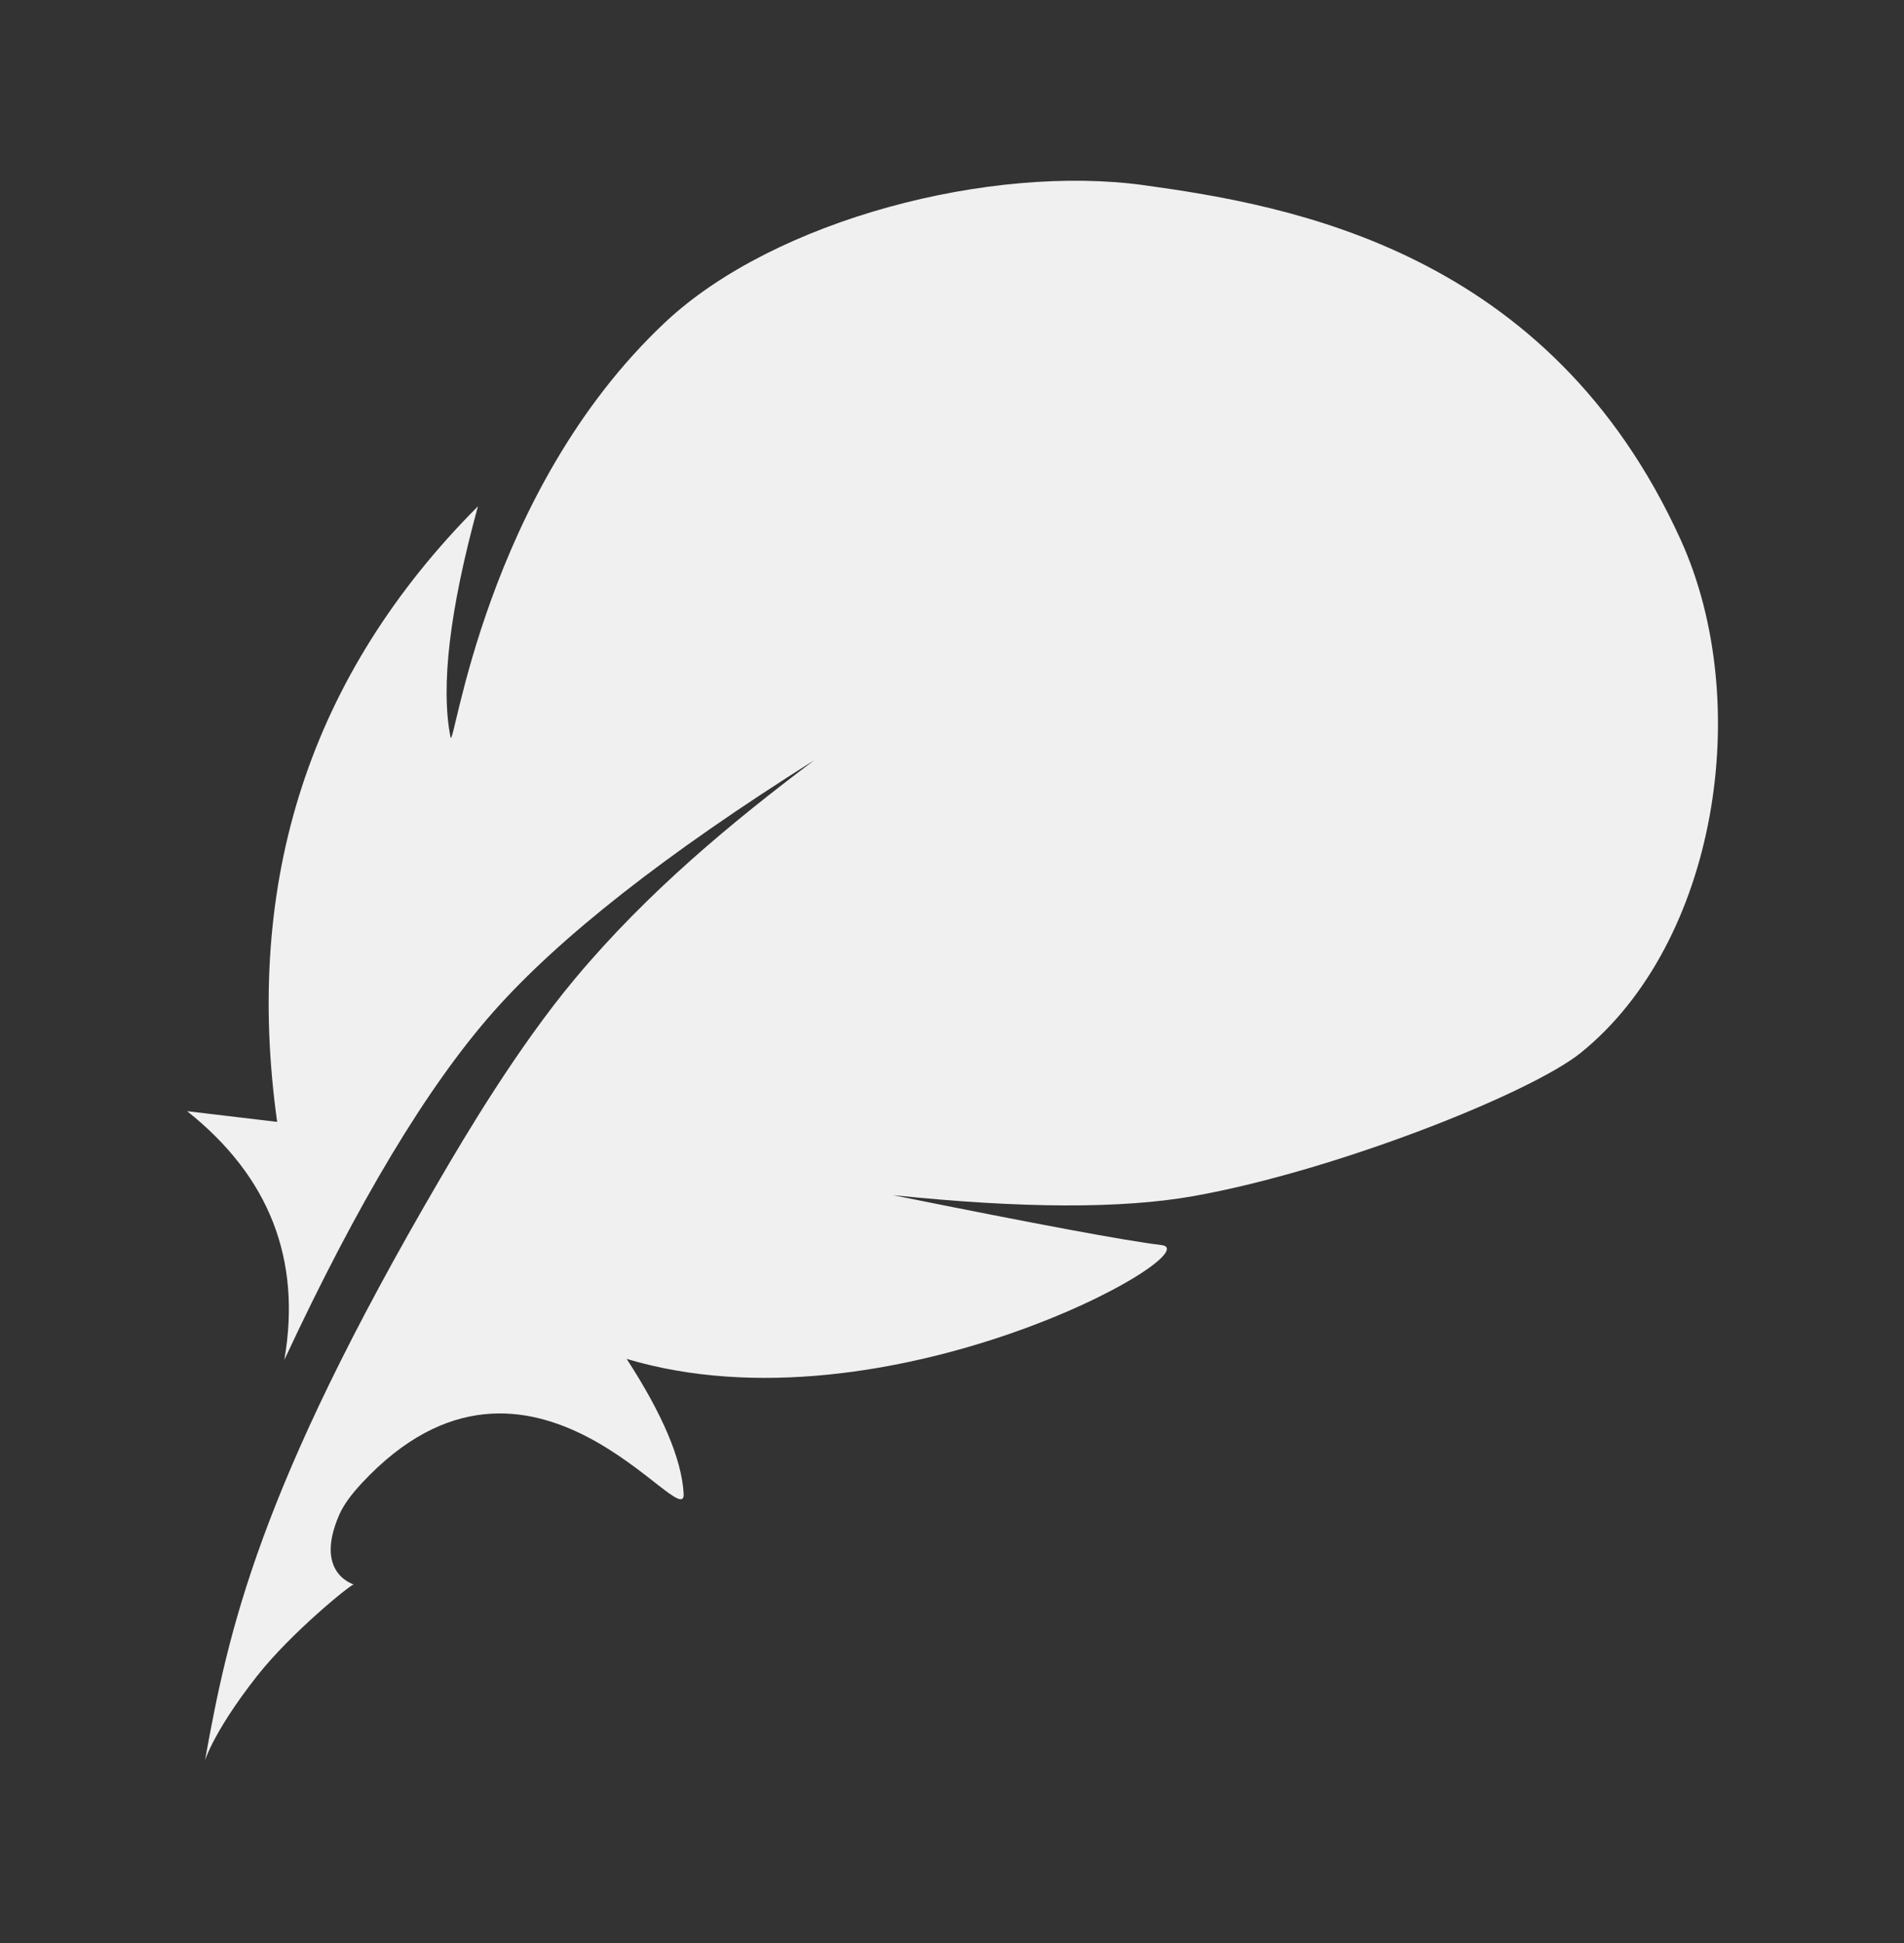 <svg xmlns="http://www.w3.org/2000/svg" version="1.1" xmlns:xlink="http://www.w3.org/1999/xlink" width="800" height="816"><rect width="100%" height="100%" fill="#333333" stroke="none"/><svg width="800" height="816" viewBox="0 0 800 816" fill="none" xmlns="http://www.w3.org/2000/svg">
<g clip-path="url(#clip0_165_94)">
<path fill-rule="evenodd" clip-rule="evenodd" d="M119.463 571.123C126.768 528.91 113.158 494.09 78.633 466.663L116.449 471.159C102.266 369.456 130.388 283.28 200.817 212.632C188.932 255.983 185.089 288.302 189.289 309.587C190.664 316.559 203.492 206.575 279.581 135.265C325.717 92.026 416.461 68.885 480.782 77.792C542.194 86.296 650.94 105.108 706.178 226.703C737.24 295.078 721.492 395.895 664.212 442.125C643.088 459.174 560.89 491.796 501.266 502.362C471.273 507.677 429.265 507.534 375.241 501.931C435.894 514.177 473.479 521.163 487.996 522.889C509.772 525.478 372.365 603.311 263.307 570.697C278.418 593.974 286.398 612.815 287.246 627.22C288.354 646.063 223.221 546.439 152.039 622.855C147.435 627.797 144.294 632.179 142.614 636.001C130.965 662.5 151.032 665.801 148.5 665.5C147.449 665.375 122.305 685.669 107.97 703.912C87.775 729.612 85.718 741.583 86.259 738.603C95.899 685.5 108.245 626.068 185.01 494.925C194.928 477.98 217.127 440.254 241.686 410.907C272.312 374.311 307.846 345.043 342.161 319.245C279.953 358.379 234.978 393.635 207.234 425.013C179.491 456.392 150.234 505.095 119.463 571.123Z" fill="#F0F0F0"></path>
</g>
<defs>
<clipPath id="SvgjsClipPath1001">
<rect width="644" height="664" fill="white" transform="translate(77.852 75.507)"></rect>
</clipPath>
</defs>
</svg><style>@media (prefers-color-scheme: light) { :root { filter: none; } }
@media (prefers-color-scheme: dark) { :root { filter: none; } }
</style></svg>